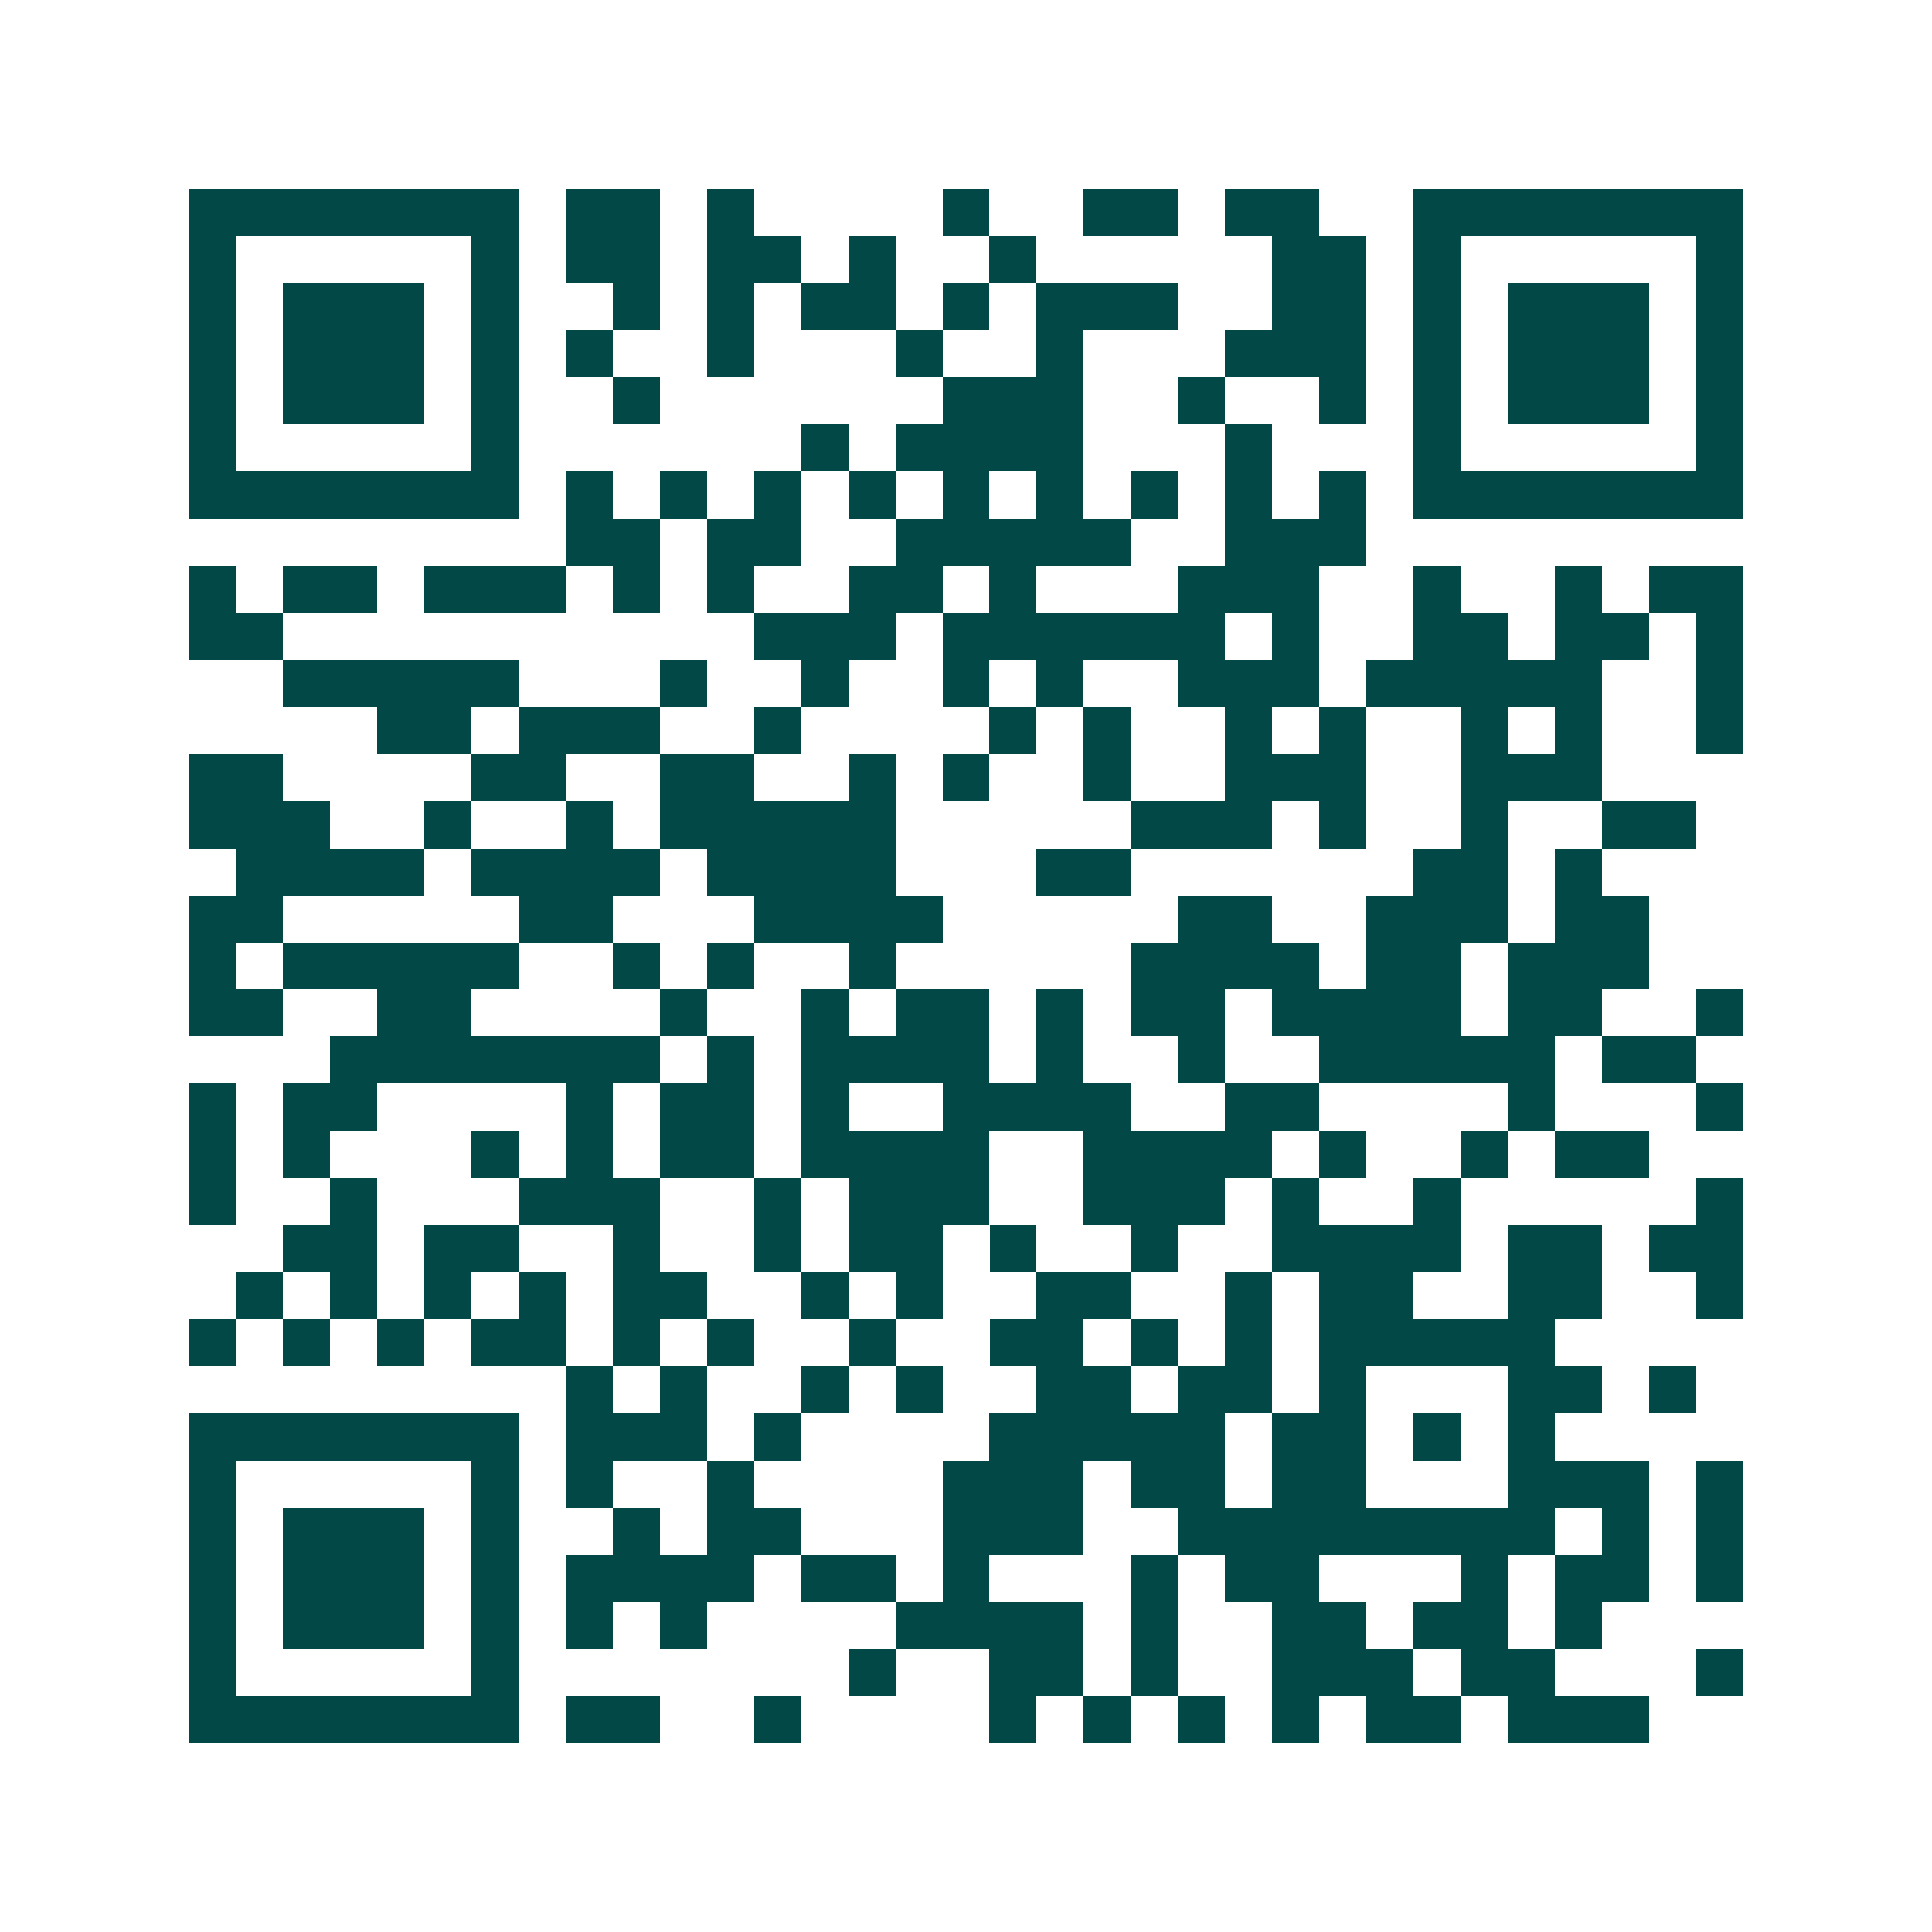 <svg xmlns="http://www.w3.org/2000/svg" width="200" height="200" viewBox="0 0 41 41" shape-rendering="crispEdges"><path fill="#ffffff" d="M0 0h41v41H0z"/><path stroke="#014847" d="M4 4.5h7m1 0h2m1 0h1m4 0h1m2 0h2m1 0h2m2 0h7M4 5.5h1m5 0h1m1 0h2m1 0h2m1 0h1m2 0h1m5 0h2m1 0h1m5 0h1M4 6.5h1m1 0h3m1 0h1m2 0h1m1 0h1m1 0h2m1 0h1m1 0h3m2 0h2m1 0h1m1 0h3m1 0h1M4 7.5h1m1 0h3m1 0h1m1 0h1m2 0h1m3 0h1m2 0h1m3 0h3m1 0h1m1 0h3m1 0h1M4 8.5h1m1 0h3m1 0h1m2 0h1m6 0h3m2 0h1m2 0h1m1 0h1m1 0h3m1 0h1M4 9.5h1m5 0h1m6 0h1m1 0h4m3 0h1m3 0h1m5 0h1M4 10.5h7m1 0h1m1 0h1m1 0h1m1 0h1m1 0h1m1 0h1m1 0h1m1 0h1m1 0h1m1 0h7M12 11.5h2m1 0h2m2 0h5m2 0h3M4 12.5h1m1 0h2m1 0h3m1 0h1m1 0h1m2 0h2m1 0h1m3 0h3m2 0h1m2 0h1m1 0h2M4 13.5h2m10 0h3m1 0h6m1 0h1m2 0h2m1 0h2m1 0h1M6 14.5h5m3 0h1m2 0h1m2 0h1m1 0h1m2 0h3m1 0h5m2 0h1M8 15.5h2m1 0h3m2 0h1m4 0h1m1 0h1m2 0h1m1 0h1m2 0h1m1 0h1m2 0h1M4 16.5h2m4 0h2m2 0h2m2 0h1m1 0h1m2 0h1m2 0h3m2 0h3M4 17.5h3m2 0h1m2 0h1m1 0h5m5 0h3m1 0h1m2 0h1m2 0h2M5 18.5h4m1 0h4m1 0h4m3 0h2m6 0h2m1 0h1M4 19.5h2m5 0h2m3 0h4m5 0h2m2 0h3m1 0h2M4 20.5h1m1 0h5m2 0h1m1 0h1m2 0h1m5 0h4m1 0h2m1 0h3M4 21.5h2m2 0h2m4 0h1m2 0h1m1 0h2m1 0h1m1 0h2m1 0h4m1 0h2m2 0h1M7 22.5h7m1 0h1m1 0h4m1 0h1m2 0h1m2 0h5m1 0h2M4 23.5h1m1 0h2m4 0h1m1 0h2m1 0h1m2 0h4m2 0h2m4 0h1m3 0h1M4 24.5h1m1 0h1m3 0h1m1 0h1m1 0h2m1 0h4m2 0h4m1 0h1m2 0h1m1 0h2M4 25.5h1m2 0h1m3 0h3m2 0h1m1 0h3m2 0h3m1 0h1m2 0h1m5 0h1M6 26.5h2m1 0h2m2 0h1m2 0h1m1 0h2m1 0h1m2 0h1m2 0h4m1 0h2m1 0h2M5 27.5h1m1 0h1m1 0h1m1 0h1m1 0h2m2 0h1m1 0h1m2 0h2m2 0h1m1 0h2m2 0h2m2 0h1M4 28.5h1m1 0h1m1 0h1m1 0h2m1 0h1m1 0h1m2 0h1m2 0h2m1 0h1m1 0h1m1 0h5M12 29.5h1m1 0h1m2 0h1m1 0h1m2 0h2m1 0h2m1 0h1m3 0h2m1 0h1M4 30.5h7m1 0h3m1 0h1m4 0h5m1 0h2m1 0h1m1 0h1M4 31.5h1m5 0h1m1 0h1m2 0h1m4 0h3m1 0h2m1 0h2m3 0h3m1 0h1M4 32.5h1m1 0h3m1 0h1m2 0h1m1 0h2m3 0h3m2 0h8m1 0h1m1 0h1M4 33.5h1m1 0h3m1 0h1m1 0h4m1 0h2m1 0h1m3 0h1m1 0h2m3 0h1m1 0h2m1 0h1M4 34.5h1m1 0h3m1 0h1m1 0h1m1 0h1m4 0h4m1 0h1m2 0h2m1 0h2m1 0h1M4 35.5h1m5 0h1m7 0h1m2 0h2m1 0h1m2 0h3m1 0h2m3 0h1M4 36.5h7m1 0h2m2 0h1m4 0h1m1 0h1m1 0h1m1 0h1m1 0h2m1 0h3"/></svg>
